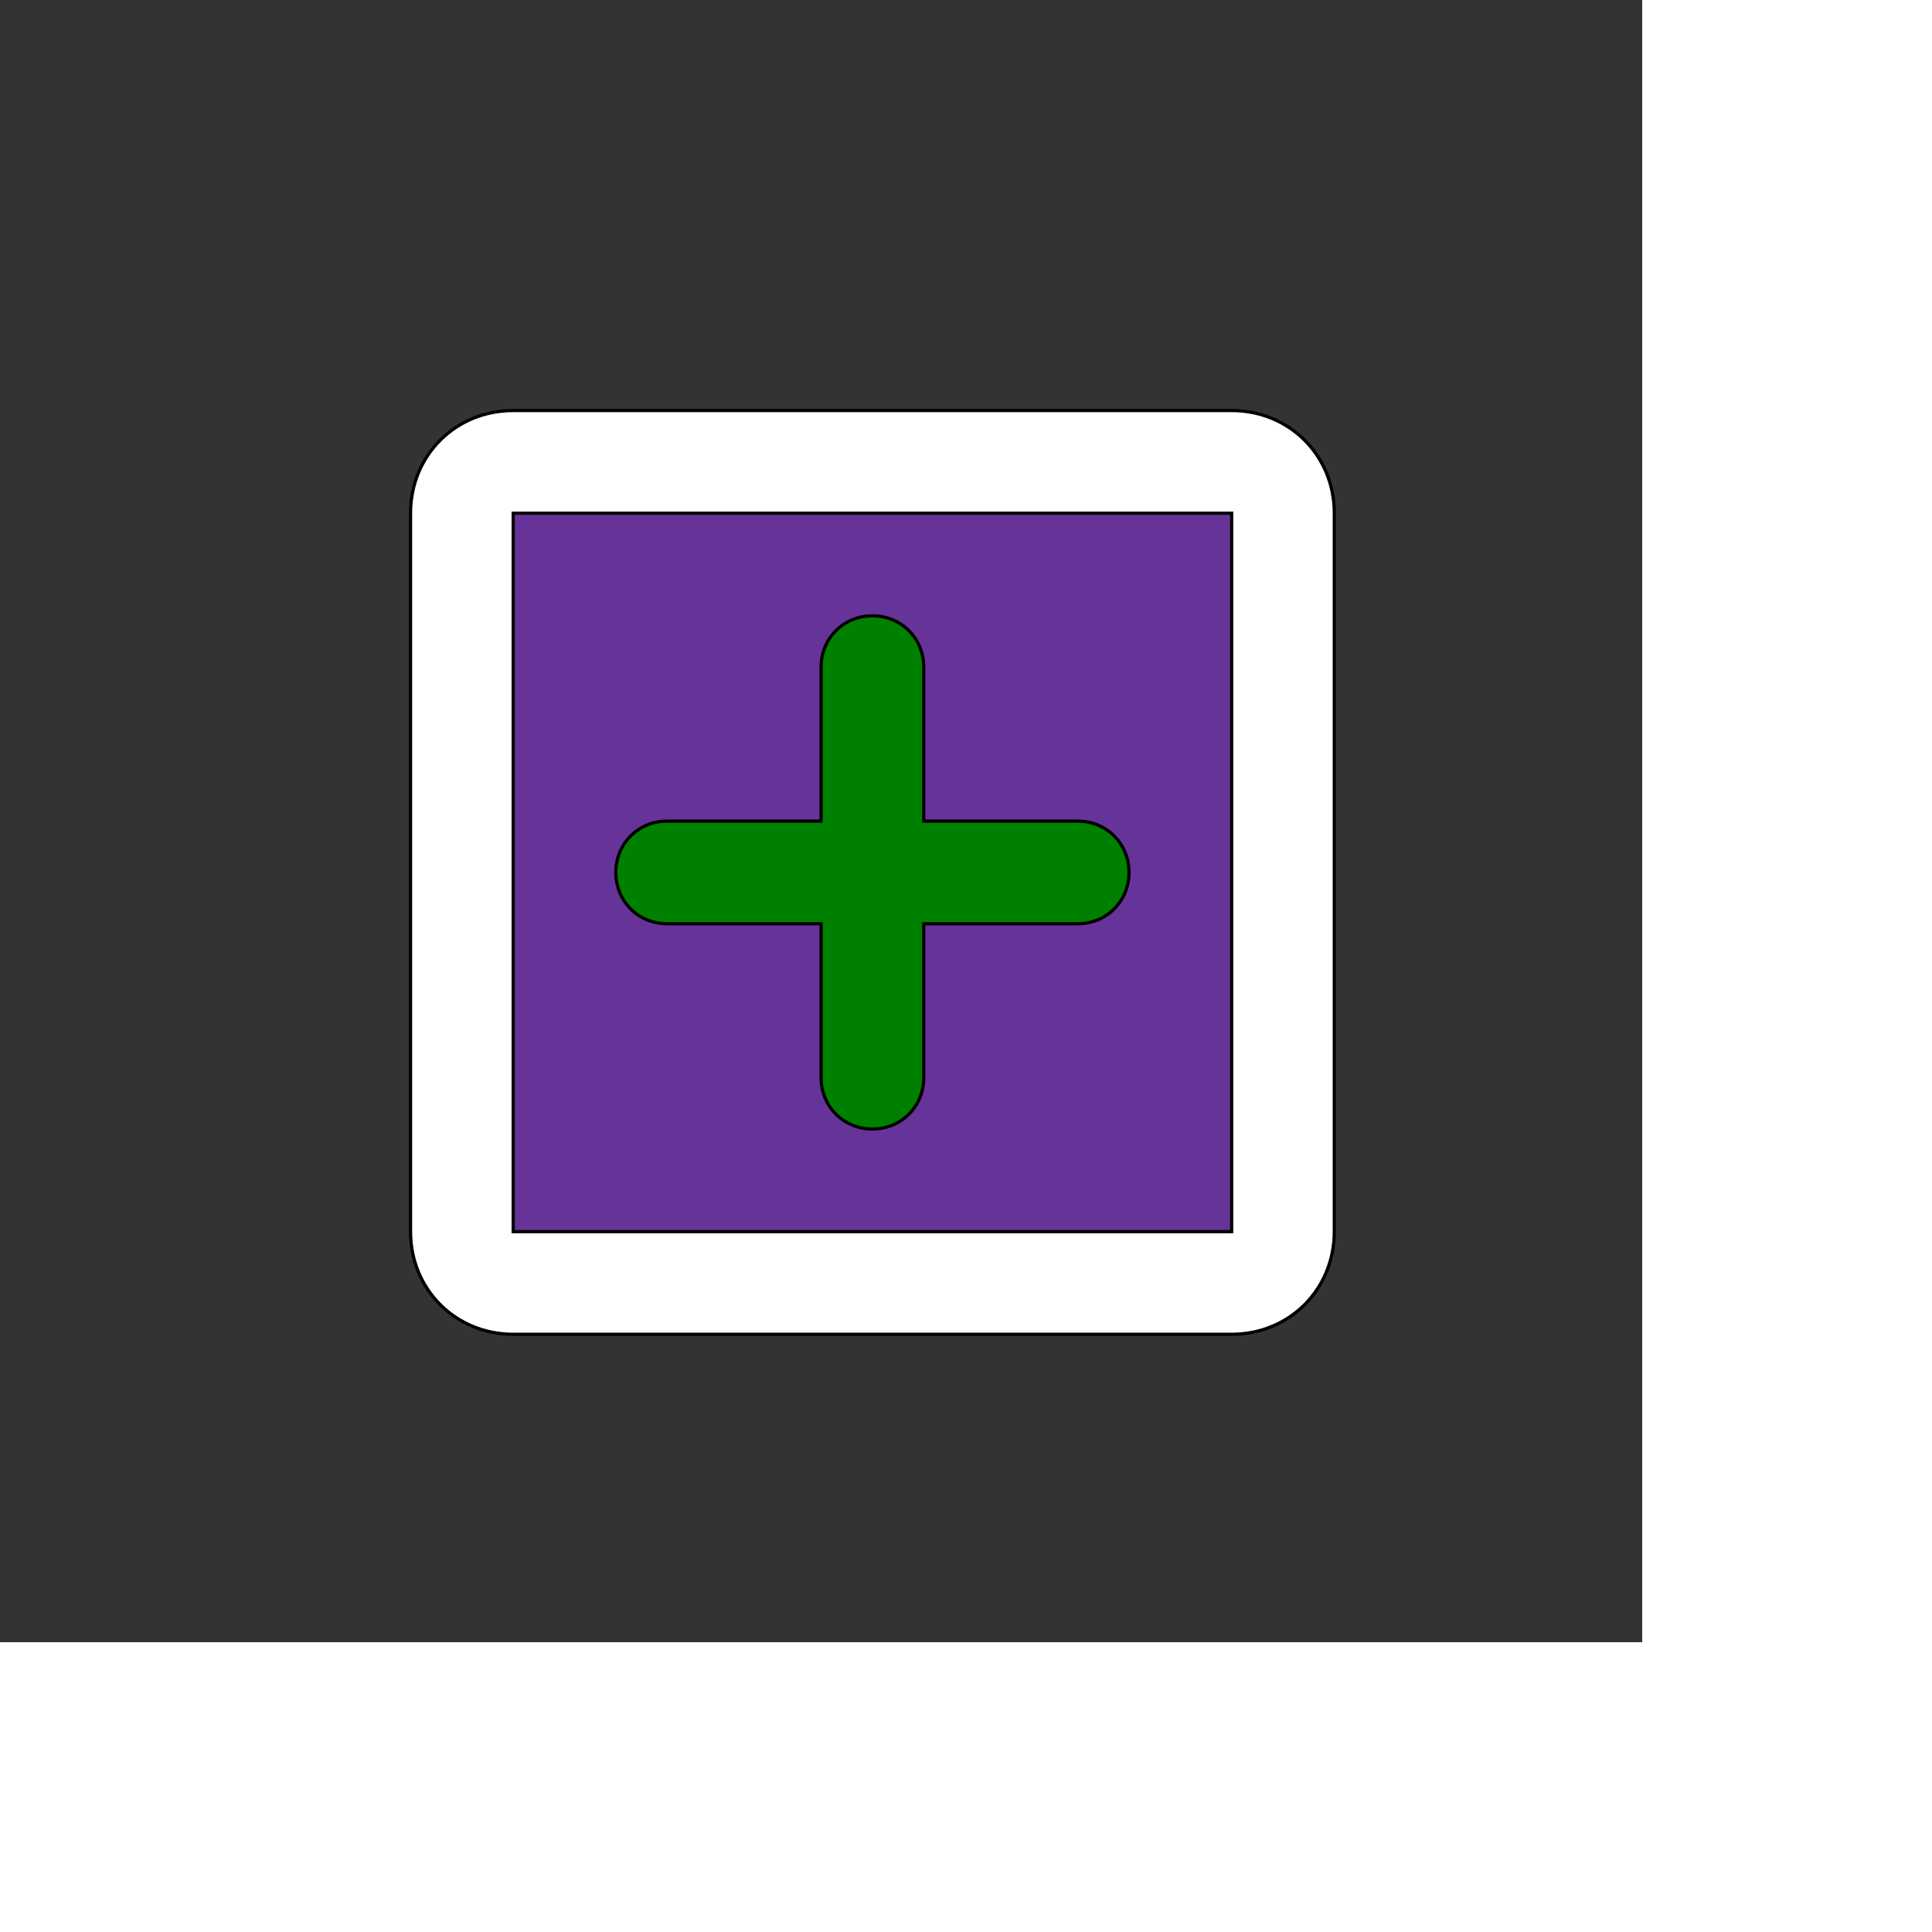<svg id="th_ele_plus-box" width="100%" height="100%" xmlns="http://www.w3.org/2000/svg" version="1.1" xmlns:xlink="http://www.w3.org/1999/xlink" xmlns:svgjs="http://svgjs.com/svgjs" preserveAspectRatio="xMidYMin slice" data-uid="ele_plus-box" data-keyword="ele_plus-box" viewBox="0 0 512 512" transform="matrix(0.85,0,0,0.85,0,0)" data-colors="[&quot;#ffffff&quot;,&quot;#ffffff&quot;,&quot;#663399&quot;,&quot;#008000&quot;]"><rect x="0" y="0" width="512" height="512" fill="#333333" stroke="none"/><defs id="SvgjsDefs8400" fill="#ffffff"></defs><path id="th_ele_plus-box_0" d="M128 160L128 384C128 402 142 416 160 416L384 416C402 416 416 402 416 384L416 160C416 142 402 128 384 128L160 128C142 128 128 142 128 160Z " fill-rule="evenodd" fill="#ffffff" stroke-width="1" stroke="#000000"></path><path id="th_ele_plus-box_1" d="M384 384L160 384L160 160L384 160Z " fill-rule="evenodd" fill="#663399" stroke-width="1" stroke="#000000"></path><path id="th_ele_plus-box_2" d="M208 288L256 288L256 336C256 345 263 352 272 352C281 352 288 345 288 336L288 288L336 288C345 288 352 281 352 272C352 263 345 256 336 256L288 256L288 208C288 199 281 192 272 192C263 192 256 199 256 208L256 256L208 256C199 256 192 263 192 272C192 281 199 288 208 288Z " fill-rule="evenodd" fill="#008000" stroke-width="1" stroke="#000000"></path></svg>